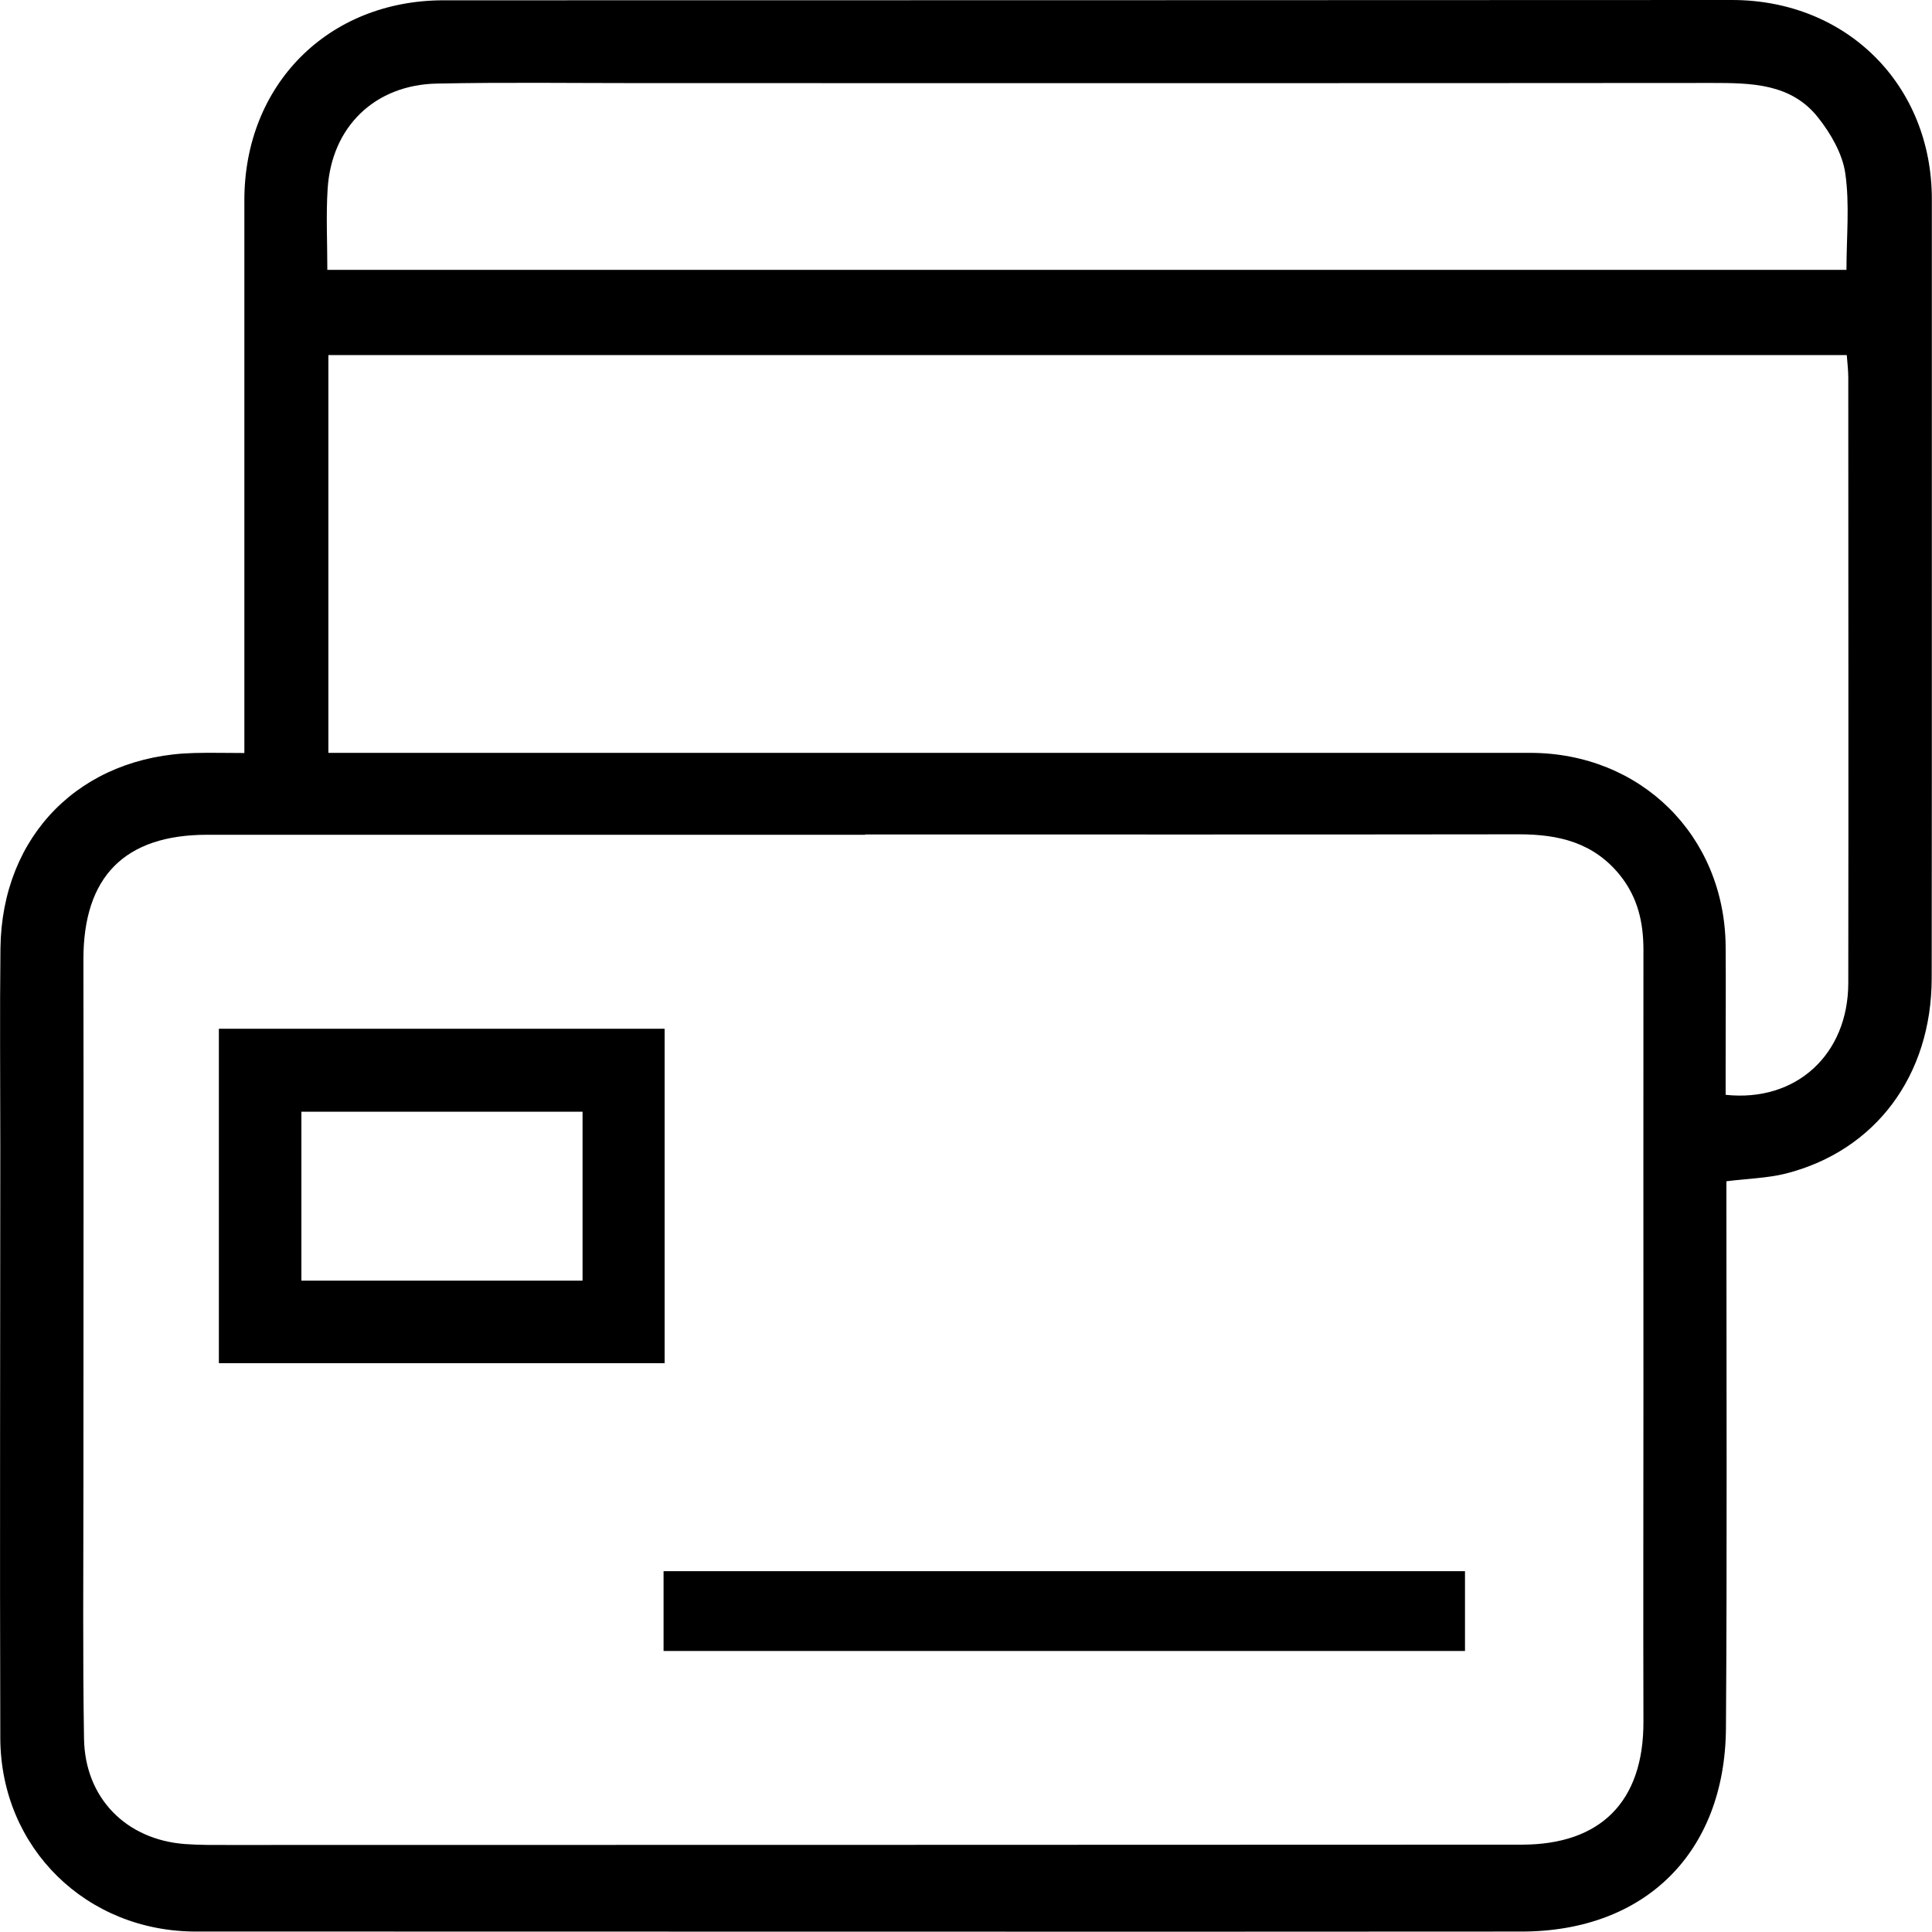 <svg xmlns="http://www.w3.org/2000/svg" id="Capa_2" viewBox="0 0 128.08 128.06"><g id="Capa_1-2" data-name="Capa_1"><g><path d="M16.2,49.91c0-5.45,0-10.63,0-15.81,0-6.94,0-13.89,0-20.83C16.2,5.6,21.77.02,29.41.02,57.88.02,86.35.01,114.82,0c7.61,0,13.26,5.64,13.25,13.23-.01,17.21.01,34.41-.01,51.62-.01,6.47-3.74,11.44-9.67,12.95-1.2.3-2.47.33-3.94.51,0,.48,0,1.02,0,1.55,0,11.57.05,23.14-.03,34.71-.06,8.24-5.36,13.48-13.56,13.48-26.31.02-52.62,0-78.93,0-2.97,0-5.94,0-8.9,0-7.29.02-12.98-5.53-13.01-12.82-.04-13.08,0-26.16,0-39.24,0-4.38-.04-8.75.01-13.13.09-7.5,5.33-12.75,12.83-12.94,1.05-.03,2.09,0,3.33,0ZM57.36,55.32v.02c-14.54,0-29.08,0-43.62,0-5.49,0-8.22,2.79-8.21,8.28.02,11.73,0,23.45,0,35.18,0,5.49-.05,10.97.04,16.46.06,3.94,2.79,6.7,6.7,6.99.95.07,1.91.06,2.87.06,28.58,0,57.16-.01,85.74-.02,5.25,0,8.08-2.87,8.07-8.14-.02-7.35,0-14.69,0-22.04,0-9.71-.01-19.43,0-29.14,0-1.81-.37-3.46-1.54-4.93-1.75-2.18-4.07-2.73-6.71-2.73-14.44.02-28.88.01-43.32.01ZM21.77,49.91c.97,0,1.76,0,2.56,0,25.7,0,51.4,0,77.1,0,7.35,0,12.9,5.49,12.97,12.82.02,2.57,0,5.13,0,7.7,0,.73,0,1.46,0,2.15,4.69.5,8.12-2.69,8.13-7.4.02-13.38,0-26.76,0-40.14,0-.48-.06-.97-.1-1.5H21.77v26.37ZM21.69,17.89h100.72c0-2.21.22-4.35-.08-6.41-.19-1.3-.97-2.64-1.81-3.7-1.79-2.25-4.41-2.28-7.03-2.28-23.7.02-47.4.01-71.09.01-4.48,0-8.96-.06-13.43.03-4.12.08-6.99,2.86-7.25,6.98-.11,1.74-.02,3.5-.02,5.37Z"></path><path d="M44.05,90.37H14.51v-22.17h29.55v22.17ZM38.62,73.7h-18.64v11.2h18.64v-11.2Z"></path><path d="M43.99,109.45v-5.29h53.13v5.29h-53.13Z"></path></g></g></svg>